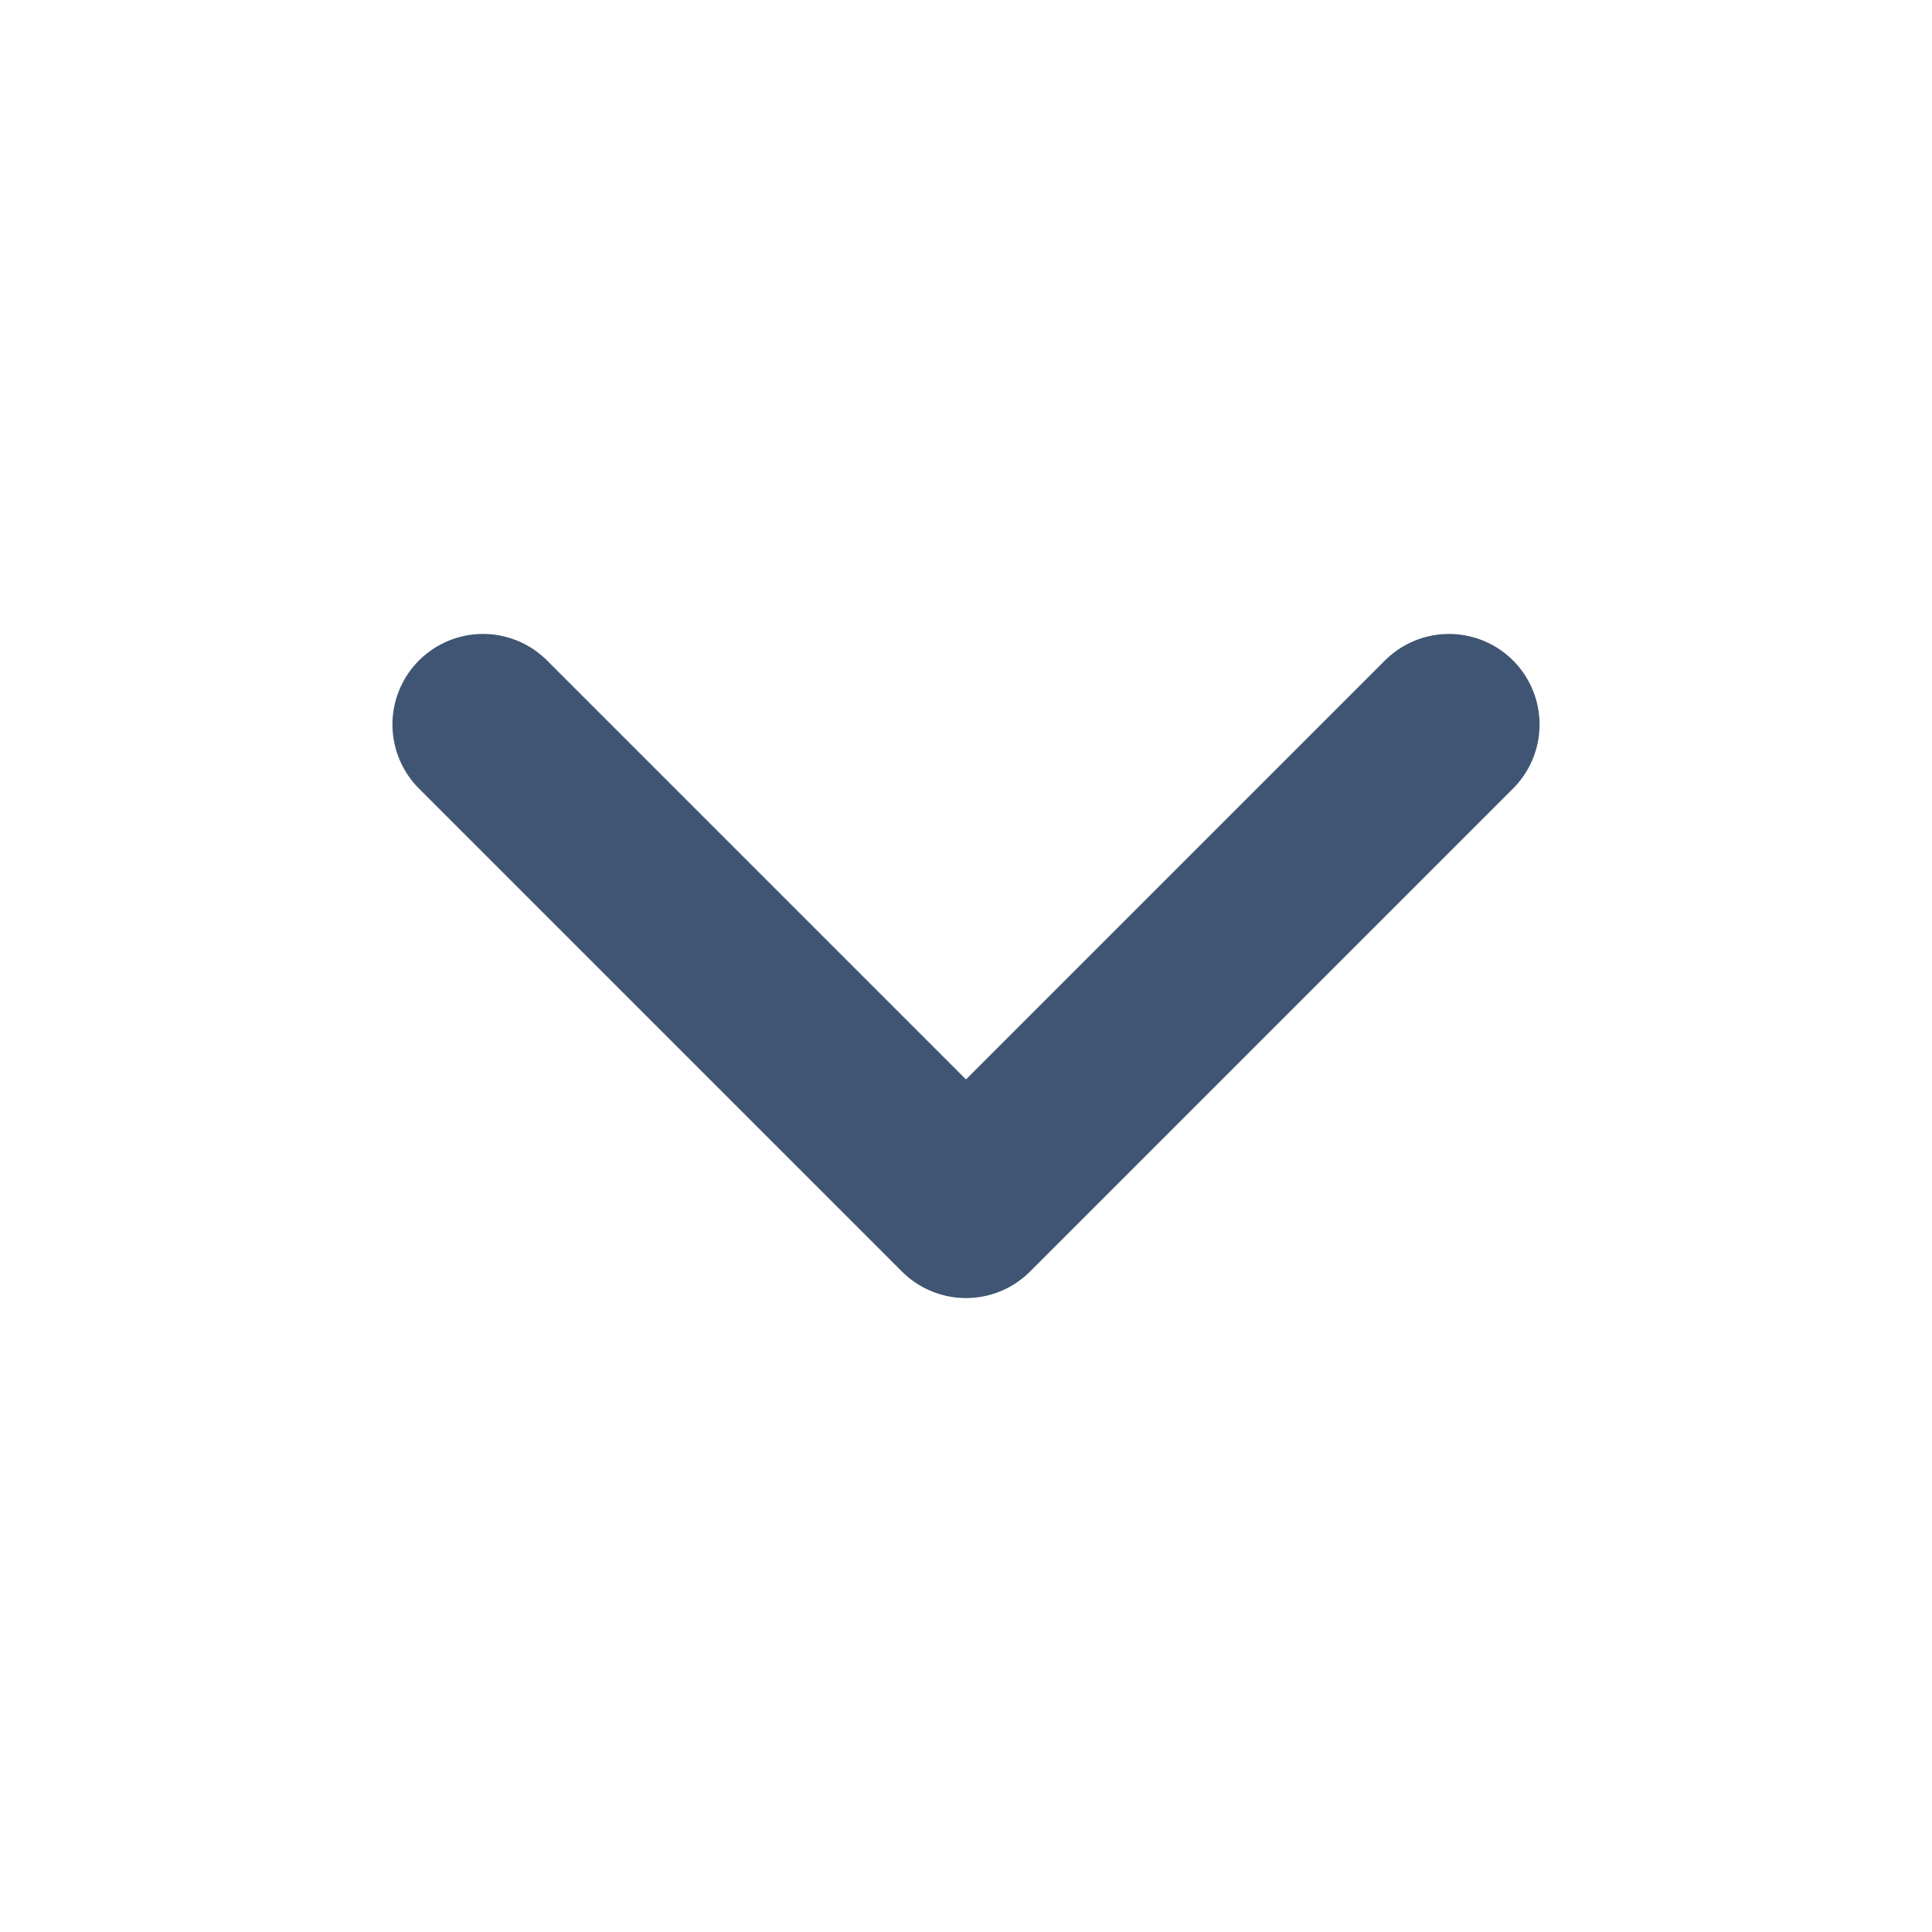 <svg width="16" height="16" viewBox="0 0 16 16" fill="none" xmlns="http://www.w3.org/2000/svg">
  <path d="M4 6L8 10L12 6" stroke="#3F5573" stroke-width="1.5" stroke-linecap="round"
    stroke-linejoin="round" />
</svg>